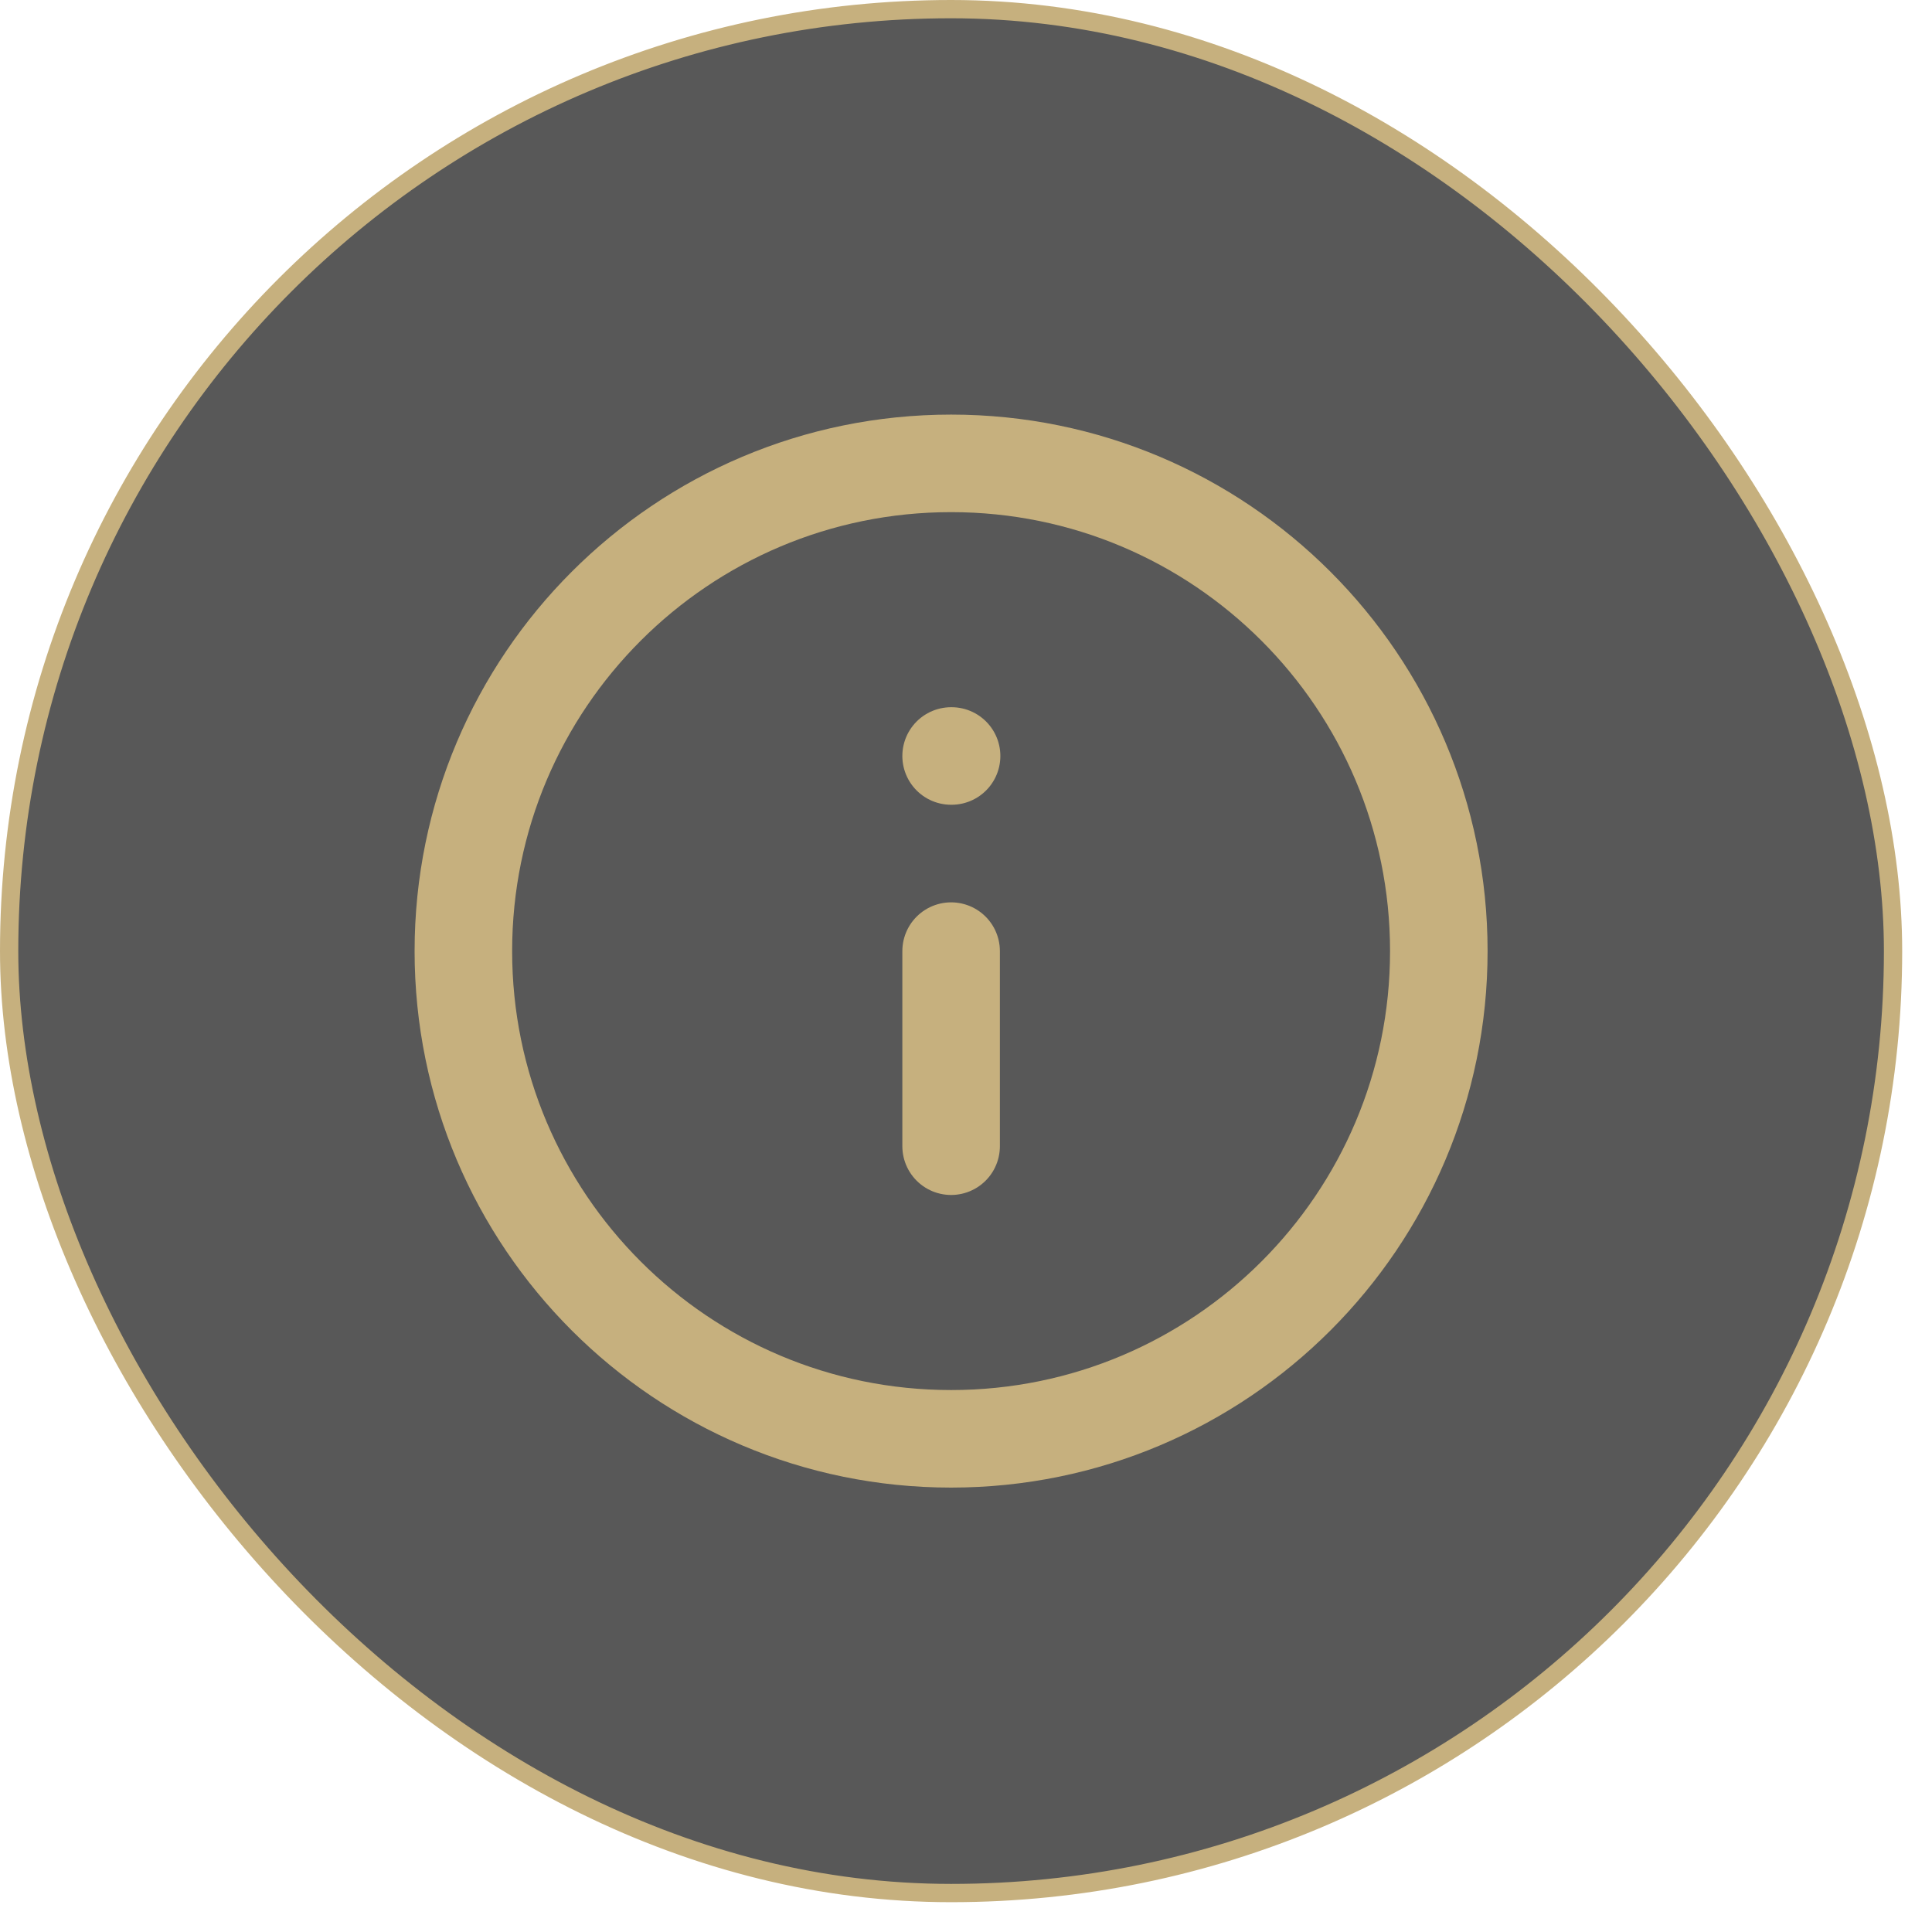 <svg width="37" height="37" viewBox="0 0 37 37" fill="none" xmlns="http://www.w3.org/2000/svg">
<rect x="0.175" y="0.175" width="36.079" height="36.079" rx="18.04" fill="#121212" fill-opacity="0.7"/>
<rect x="0.175" y="0.175" width="36.079" height="36.079" rx="18.04" stroke="#C6B07E" stroke-width="0.35"/>
<g clip-path="url(#clip0_1250_198)">
<path d="M18.215 21.951V18.215M18.215 14.478H18.224M27.555 18.215C27.555 23.373 23.373 27.555 18.215 27.555C13.056 27.555 8.874 23.373 8.874 18.215C8.874 13.056 13.056 8.874 18.215 8.874C23.373 8.874 27.555 13.056 27.555 18.215Z" stroke="#C6B07E" stroke-width="1.868" stroke-linecap="round" stroke-linejoin="round"/>
</g>
<defs>
<clipPath id="clip0_1250_198">
<rect width="22.418" height="22.418" fill="white" transform="translate(7.006 7.006)"/>
</clipPath>
</defs>
</svg>
